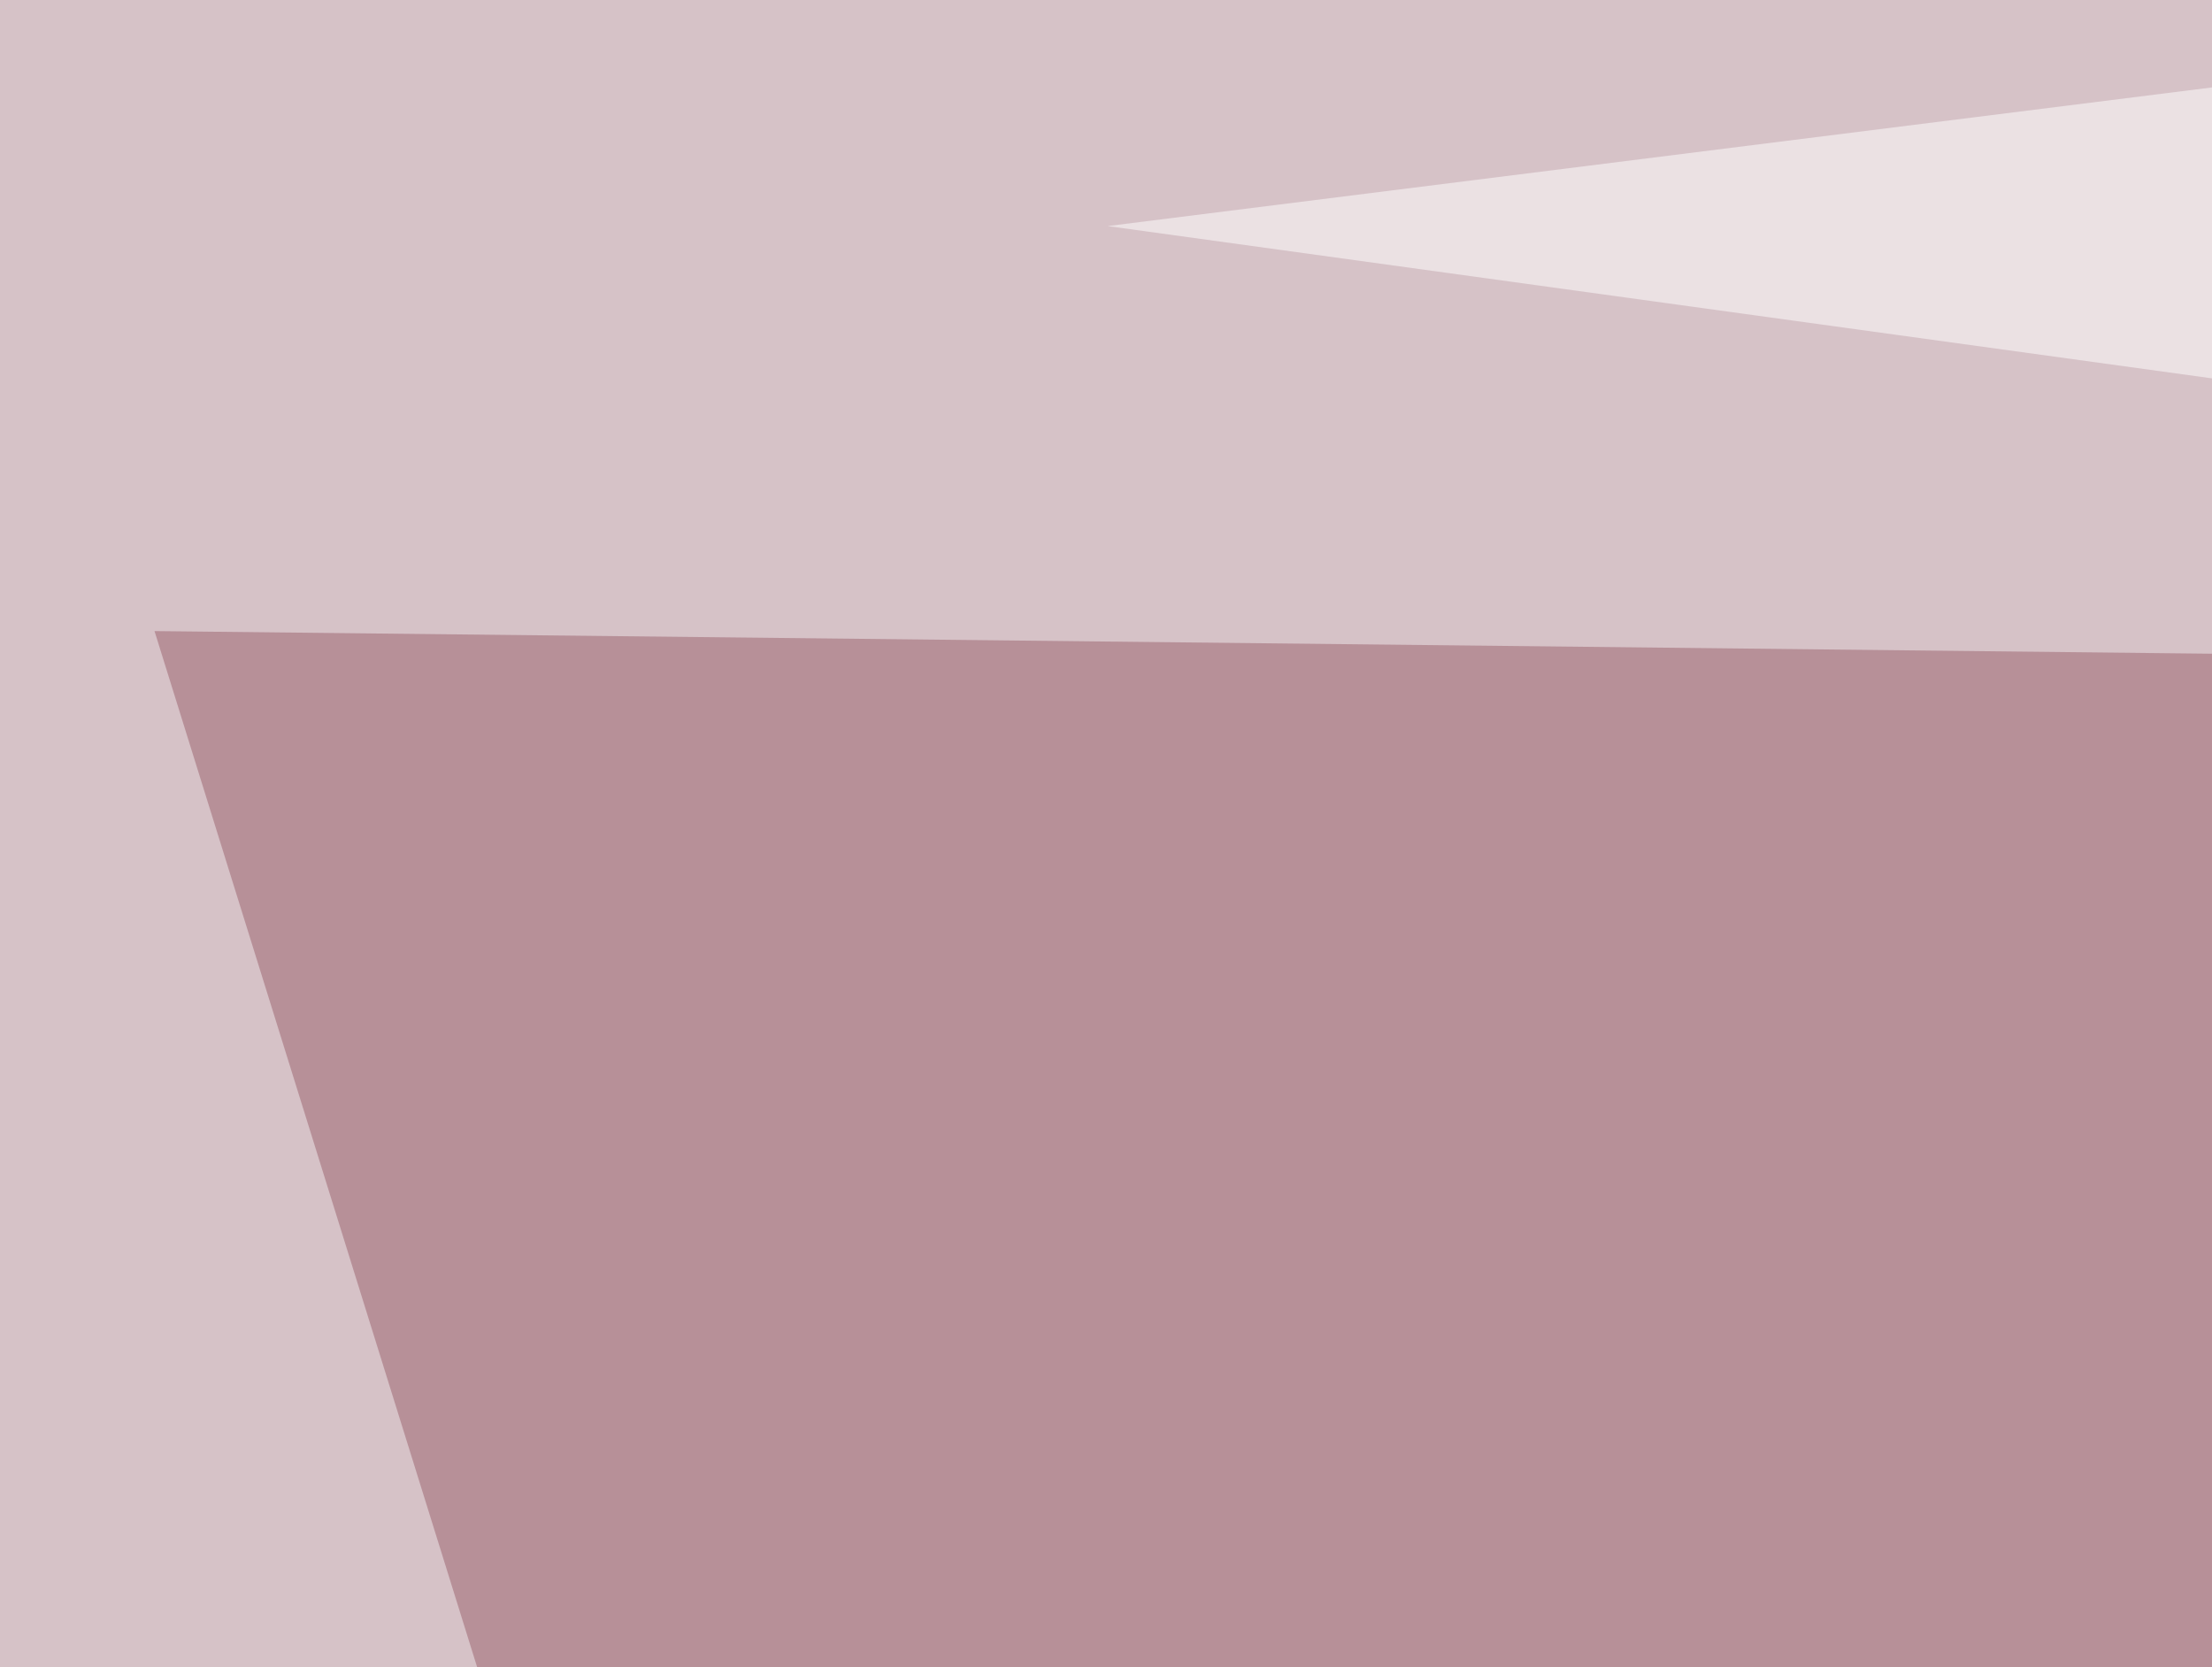 <svg xmlns="http://www.w3.org/2000/svg" width="272" height="205" ><filter id="a"><feGaussianBlur stdDeviation="55"/></filter><rect width="100%" height="100%" fill="#d6c2c7"/><g filter="url(#a)"><g fill-opacity=".5"><path fill="#985f6b" d="M19 77.6L171.4 567 555.2 83.5z"/><path fill="#fff" d="M525.9 587.4L769-39.6l26.4 615.3z"/><path fill="#fff" d="M795.4 118.7L136.2 27.8l583-73.2zM631.3 552.2L-45.4 435.1l87.9 172.8z"/></g></g></svg>